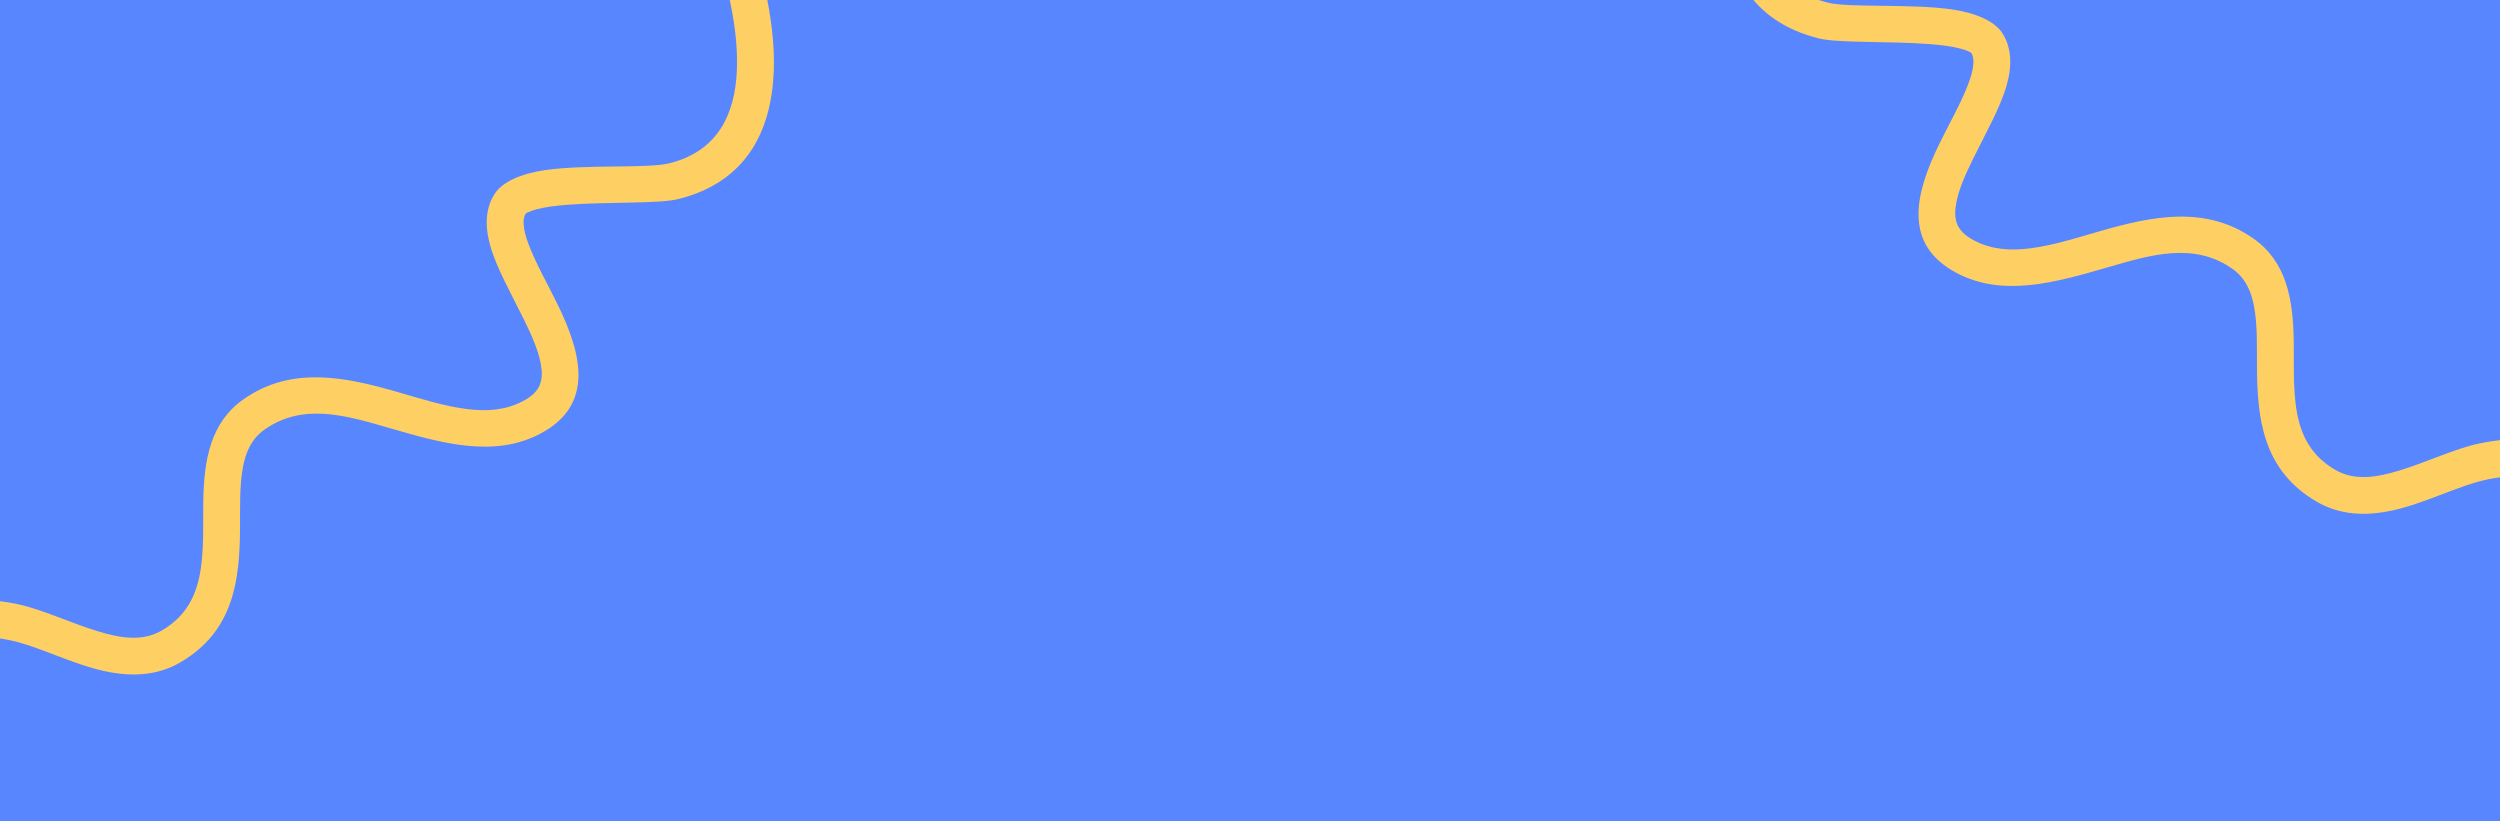 <svg xmlns="http://www.w3.org/2000/svg" fill="none" viewBox="0 0 1440 473" height="473" width="1440">
<g clip-path="url(#clip0_371_18884)">
<rect fill="#5886FE" height="473" width="1440"></rect>
<path fill="#FED063" d="M407.005 -43.38L403.121 -53.267L422.897 -61.025L426.781 -51.138C436.943 -25.263 446.933 10.156 445.676 41.253C444.277 75.69 429.774 105.024 390.481 114.709C379.354 117.453 350.601 116.168 327.097 117.933C320.235 118.449 313.871 119.233 308.777 120.628C307.165 121.067 305.707 121.554 304.453 122.154C303.8 122.456 303.153 122.596 302.843 123.042C301.678 124.784 301.469 126.864 301.599 129.111C301.812 132.832 303.002 136.88 304.647 141.191C308.665 151.765 315.326 163.449 321.043 175.07C335.56 204.6 342.092 233.364 311.378 249.717C284.498 264.027 254.134 255.217 223.727 246.385C199.184 239.261 174.531 231.894 152.466 247.36C144.84 252.71 141.578 260.363 139.95 268.981C137.918 279.783 138.339 291.979 138.255 304.275C138.084 333.859 134.793 363.412 104.005 381.445C90.381 389.423 75.497 389.862 60.351 386.599C41.597 382.555 22.433 372.345 5.889 368.794C-39.001 359.135 -68.367 387.858 -85.467 426.101L-89.795 435.799L-109.19 427.128L-104.862 417.43C-83.526 369.741 -45.638 335.99 10.352 348.035C24.405 351.054 40.321 358.719 56.294 363.591C69.038 367.48 81.85 369.814 93.28 363.126C109.318 353.737 114.291 339.659 116.043 324.622C117.423 312.832 116.908 300.438 117.093 288.634C117.473 264.755 121.284 243.298 140.269 229.978C167.958 210.558 198.84 217.05 229.647 225.988C242.929 229.846 256.179 234.031 269.054 235.627C280.259 237.014 291.172 236.416 301.392 230.97C306.233 228.402 309.344 225.435 310.867 221.838C312.422 218.116 312.295 213.946 311.478 209.52C310.016 201.586 306.216 193.056 301.986 184.449C294.643 169.52 286.008 154.419 282.369 141.477C279.085 129.8 279.698 119.468 285.192 111.245C289.391 104.975 299.812 100.028 313.882 97.995C337.48 94.567 372.95 97.159 385.39 94.093C413.781 87.093 423.438 65.282 424.439 40.392C425.589 12.18 416.215 -19.893 407.002 -43.373L407.005 -43.38Z" clip-rule="evenodd" fill-rule="evenodd"></path>
<path fill="#FED063" d="M1031.27 -135.938L1035.15 -145.825L1015.37 -153.584L1011.49 -143.697C1001.33 -117.821 991.339 -82.403 992.596 -51.305C993.995 -16.869 1008.5 12.466 1047.79 22.15C1058.92 24.894 1087.67 23.609 1111.17 25.375C1118.04 25.891 1124.4 26.674 1129.49 28.07C1131.11 28.509 1132.56 28.996 1133.82 29.595C1134.47 29.897 1135.12 30.037 1135.43 30.483C1136.59 32.226 1136.8 34.306 1136.67 36.552C1136.46 40.274 1135.27 44.322 1133.63 48.632C1129.61 59.206 1122.95 70.891 1117.23 82.511C1102.71 112.041 1096.18 140.805 1126.89 157.159C1153.77 171.468 1184.14 162.658 1214.54 153.826C1239.09 146.702 1263.74 139.336 1285.81 154.801C1293.43 160.152 1296.69 167.804 1298.32 176.423C1300.35 187.225 1299.93 199.421 1300.02 211.717C1300.19 241.3 1303.48 270.853 1334.27 288.887C1347.89 296.865 1362.78 297.303 1377.92 294.04C1396.68 289.996 1415.84 279.786 1432.38 276.236C1477.27 266.576 1506.64 295.299 1523.74 333.543L1528.07 343.241L1547.46 334.57L1543.13 324.872C1521.8 277.183 1483.91 243.432 1427.92 255.477C1413.87 258.496 1397.95 266.16 1381.98 271.032C1369.23 274.921 1356.42 277.255 1344.99 270.568C1328.95 261.179 1323.98 247.1 1322.23 232.064C1320.85 220.273 1321.36 207.879 1321.18 196.076C1320.8 172.197 1316.99 150.74 1298 137.42C1270.31 118 1239.43 124.491 1208.63 133.429C1195.34 137.287 1182.09 141.472 1169.22 143.069C1158.01 144.456 1147.1 143.857 1136.88 138.412C1132.04 135.844 1128.93 132.877 1127.41 129.279C1125.85 125.557 1125.98 121.387 1126.79 116.961C1128.26 109.027 1132.06 100.497 1136.29 91.89C1143.63 76.962 1152.26 61.86 1155.9 48.919C1159.19 37.241 1158.57 26.909 1153.08 18.687C1148.88 12.416 1138.46 7.47 1124.39 5.437C1100.79 2.009 1065.32 4.601 1052.88 1.534C1024.49 -5.465 1014.83 -27.276 1013.83 -52.167C1012.68 -80.378 1022.06 -112.451 1031.27 -135.932L1031.27 -135.938Z" clip-rule="evenodd" fill-rule="evenodd"></path>
</g>
<defs>
<clipPath id="clip0_371_18884">
<rect fill="white" height="473" width="1440"></rect>
</clipPath>
</defs>
</svg>
